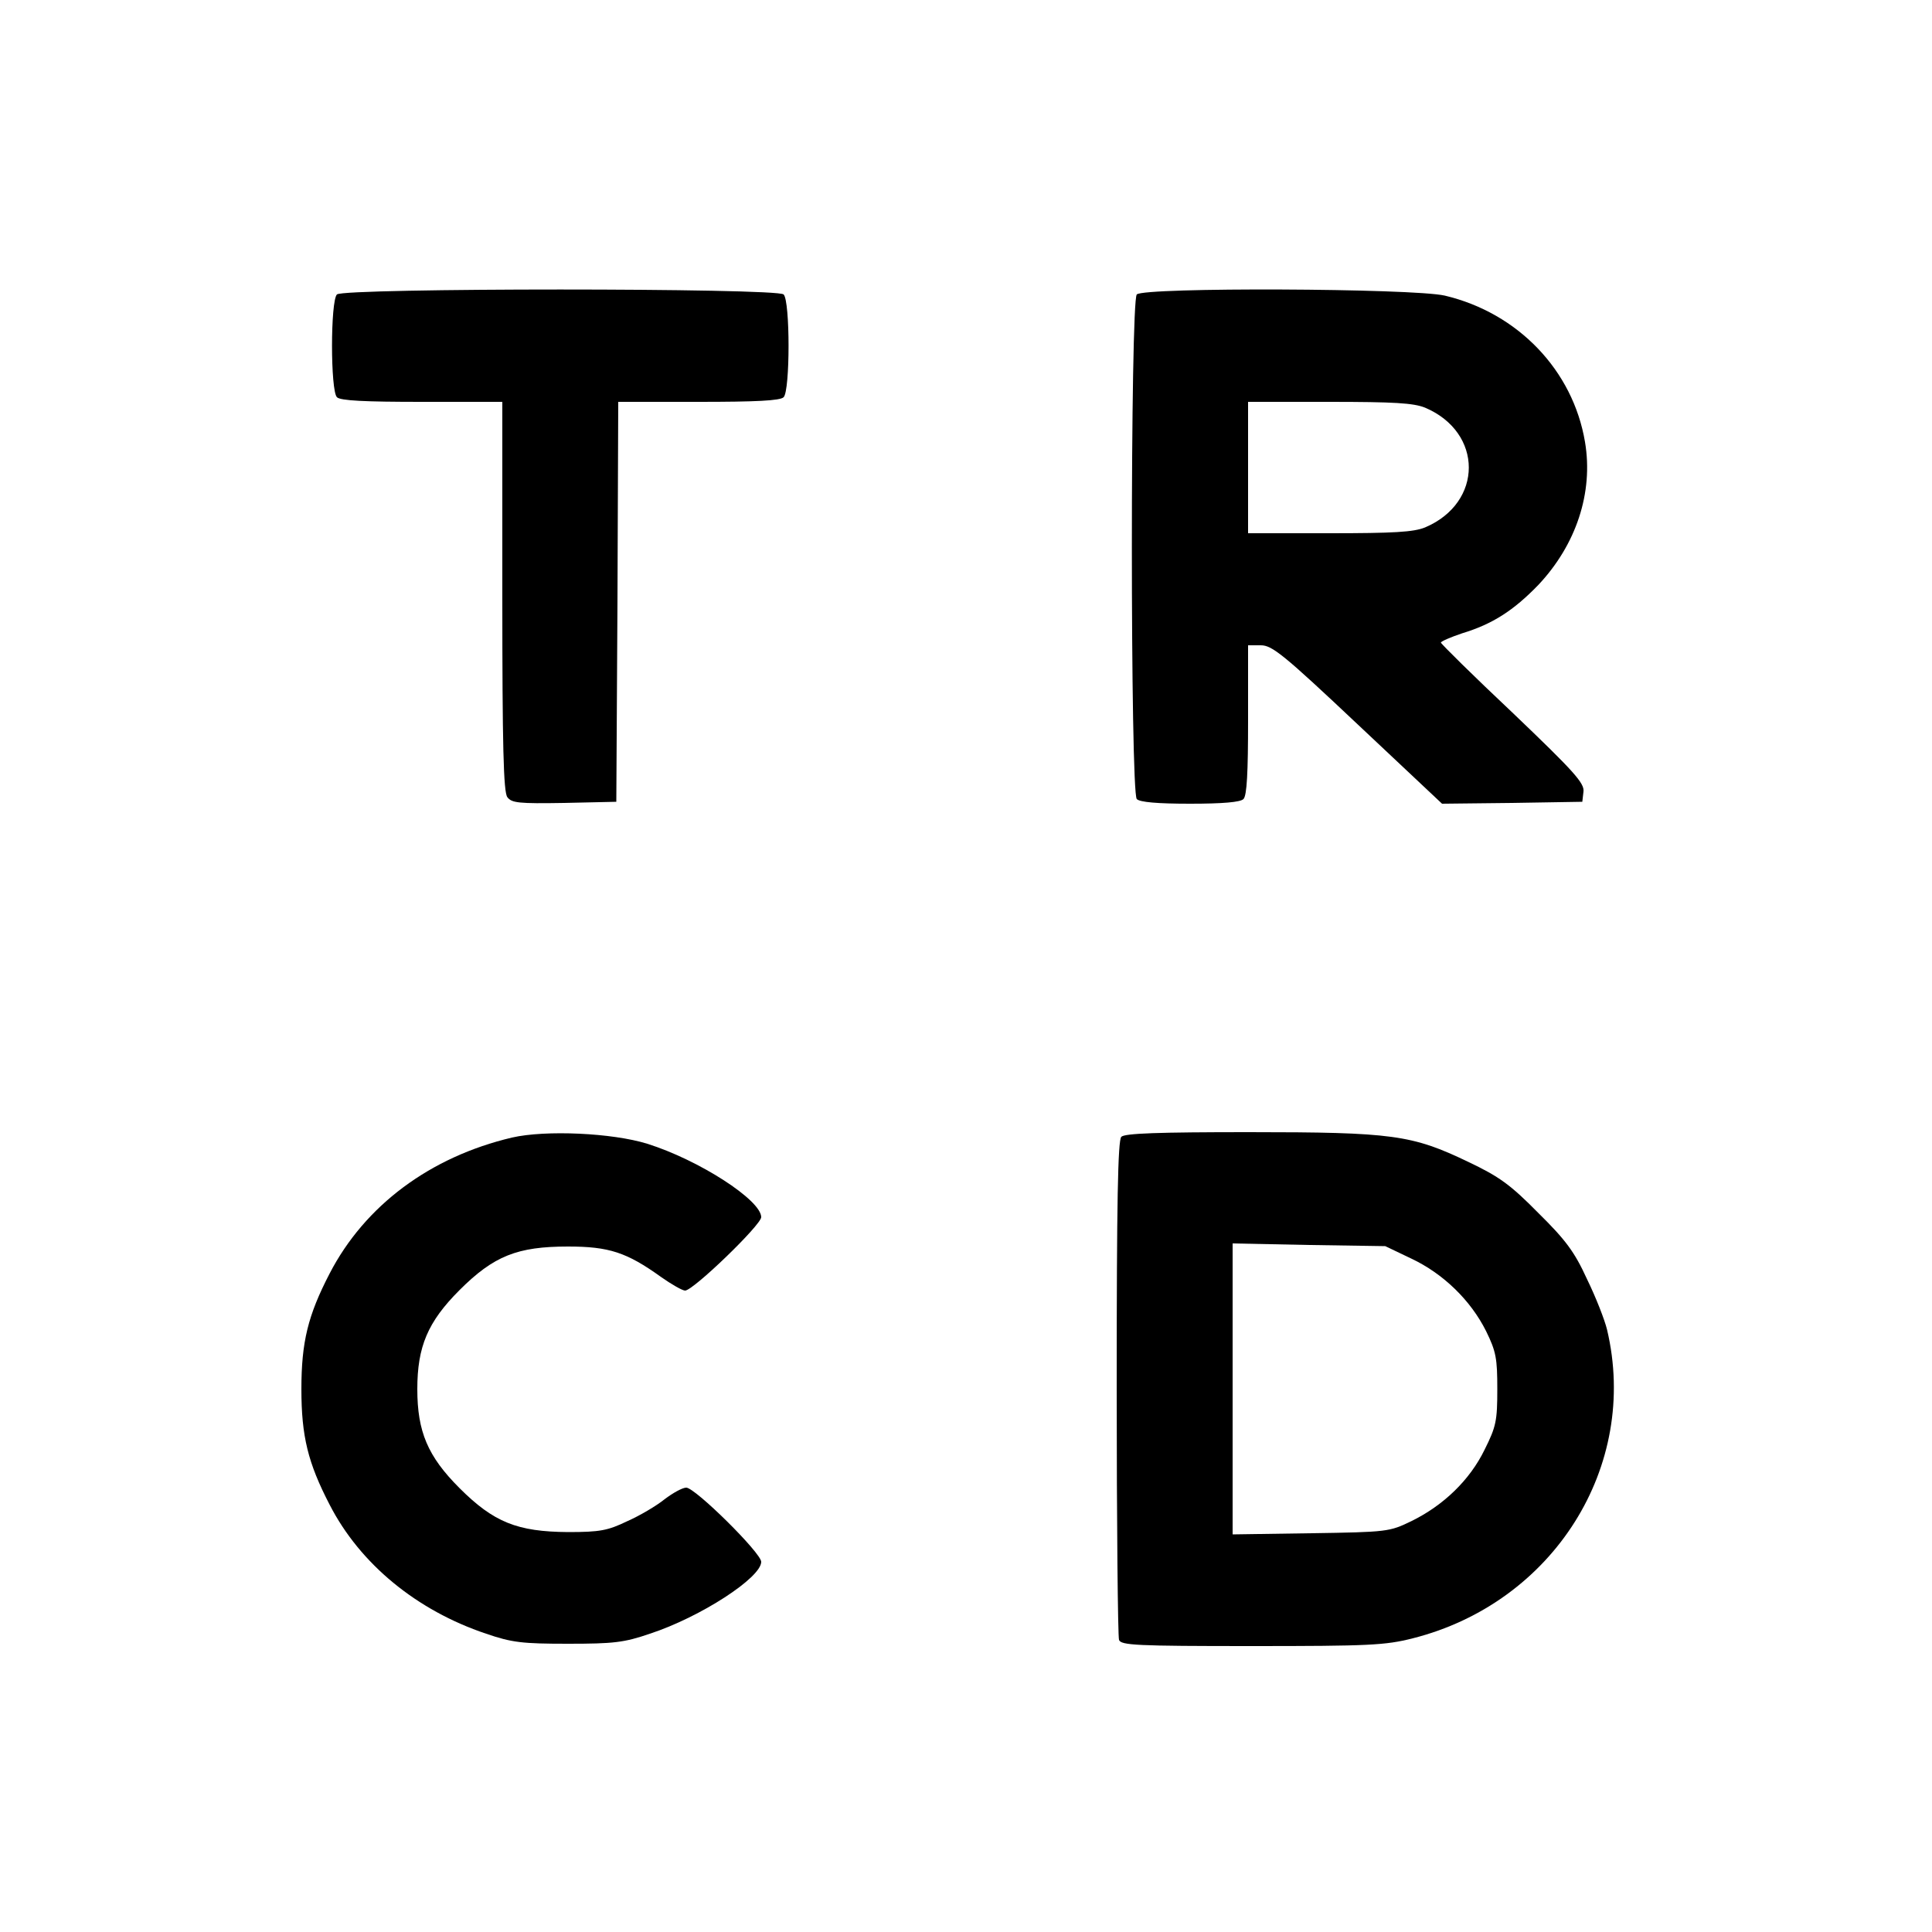 <?xml version="1.0" standalone="no"?>
<!DOCTYPE svg PUBLIC "-//W3C//DTD SVG 20010904//EN"
 "http://www.w3.org/TR/2001/REC-SVG-20010904/DTD/svg10.dtd">
<svg version="1.0" xmlns="http://www.w3.org/2000/svg"
 width="500pt" height="500pt" viewBox="0 0 500 500"
 preserveAspectRatio="xMidYMid meet">
<g transform="translate(0,500) scale(0.1,-0.1)"
fill="#000000" stroke="none">
<path d="M872 4238 c-17 -17 -17 -249 0 -266 9 -9 72 -12 220 -12 l208 0 0
-503 c0 -389 3 -507 13 -520 11 -15 29 -17 147 -15 l135 3 3 518 2 517 208 0
c148 0 211 3 220 12 17 17 17 249 0 266 -17 17 -1139 17 -1156 0z"/>
<path d="M2942 4238 c-17 -17 -17 -1289 0 -1306 8 -8 53 -12 138 -12 85 0 130
4 138 12 9 9 12 68 12 205 l0 193 33 0 c29 0 58 -23 251 -205 l218 -205 181 2
182 3 3 26 c3 22 -24 52 -182 203 -103 97 -186 179 -187 183 0 3 25 14 55 24
79 24 133 59 197 125 98 104 143 239 121 370 -31 185 -173 334 -363 379 -84
19 -778 22 -797 3z m746 -293 c151 -64 151 -246 0 -310 -30 -12 -80 -15 -248
-15 l-210 0 0 170 0 170 210 0 c168 0 218 -3 248 -15z"/>
<path d="M1325 2056 c-212 -50 -381 -176 -472 -352 -56 -108 -73 -177 -73
-299 0 -122 17 -191 73 -299 79 -154 226 -274 405 -334 67 -23 94 -26 212 -26
118 0 145 3 212 26 131 43 288 145 288 186 0 23 -171 192 -194 192 -10 0 -35
-14 -56 -30 -21 -17 -65 -43 -97 -57 -50 -24 -70 -28 -153 -28 -131 1 -192 25
-281 114 -82 82 -109 146 -109 256 0 110 27 174 109 256 89 89 150 113 281
113 106 0 152 -15 241 -79 27 -19 55 -35 62 -35 21 0 197 170 197 190 0 44
-161 148 -295 190 -90 28 -263 36 -350 16z"/>
<path d="M2902 2058 c-9 -9 -12 -167 -12 -649 0 -351 3 -644 6 -653 5 -14 45
-16 343 -16 304 0 346 2 417 20 364 92 587 445 503 799 -6 25 -29 84 -52 131
-32 70 -55 101 -126 171 -72 73 -101 94 -181 132 -146 70 -195 77 -568 77
-234 0 -321 -3 -330 -12z m750 -315 c83 -39 154 -108 194 -188 26 -53 29 -71
29 -150 0 -82 -3 -97 -33 -157 -38 -78 -106 -144 -190 -185 -56 -27 -61 -28
-259 -31 l-203 -3 0 376 0 377 198 -4 197 -3 67 -32z"/>
</g>
</svg>
